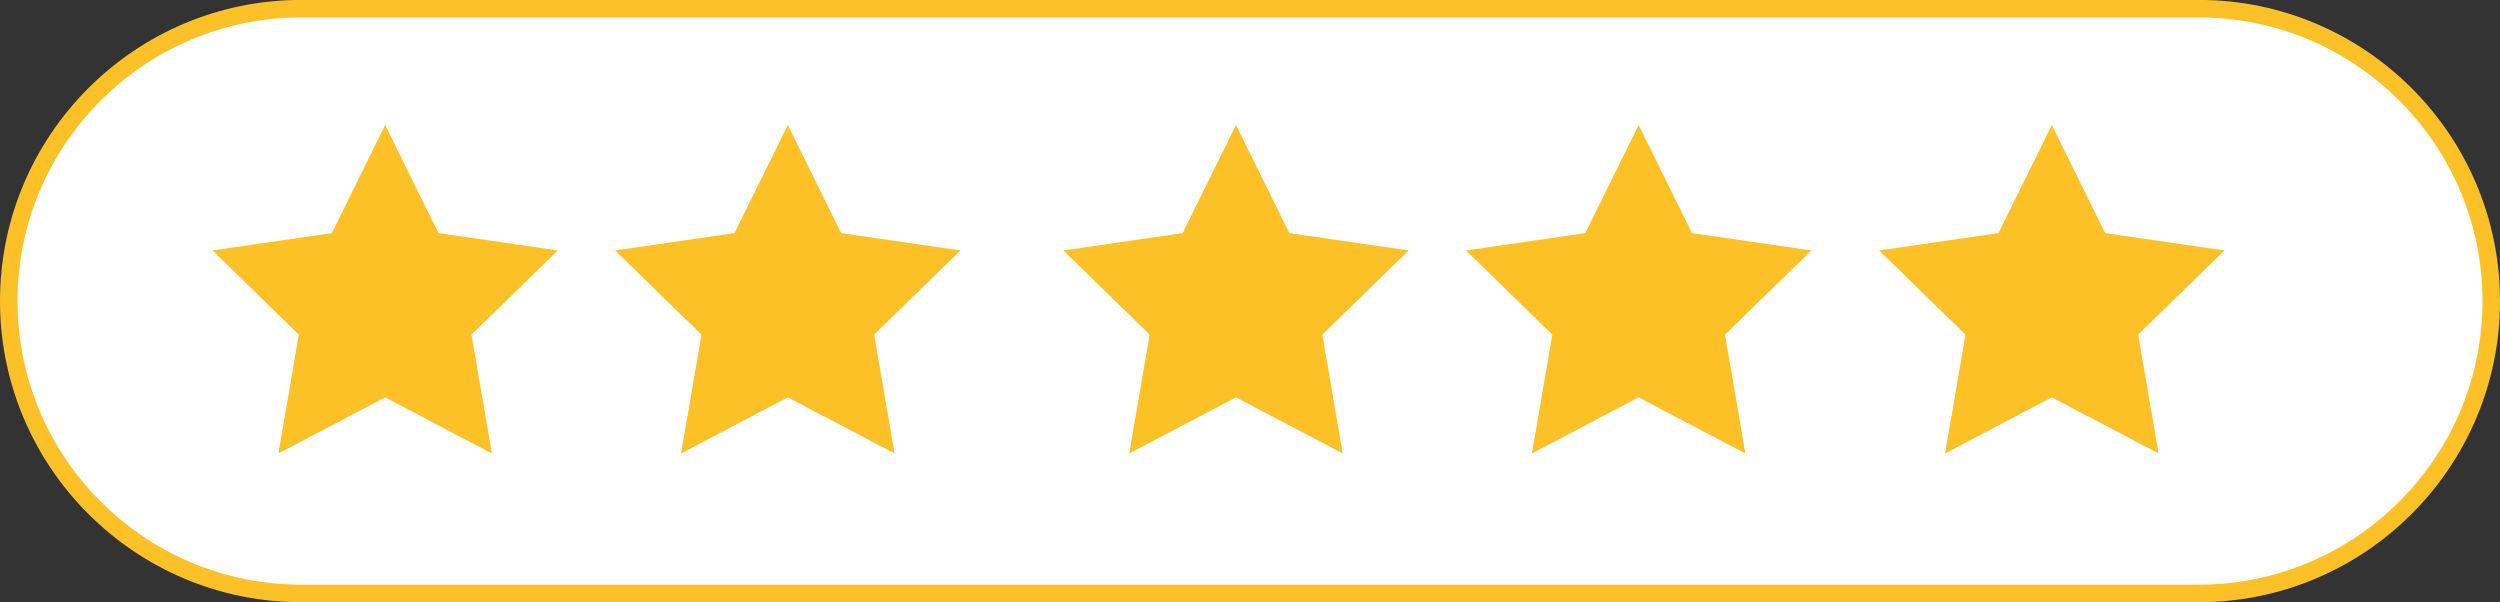<?xml version="1.0" encoding="UTF-8" standalone="no"?><svg xmlns="http://www.w3.org/2000/svg" xmlns:xlink="http://www.w3.org/1999/xlink" fill="#000000" height="388.1" preserveAspectRatio="xMidYMid meet" version="1" viewBox="195.0 805.8 1610.9 388.1" width="1610.9" zoomAndPan="magnify"><rect x="195.0" y="805.8" width="1610.9" height="388.1" fill="#333333" stroke="none"/><g><g id="change1_1"><path d="M1618.41,1188.18H382.48c-100.43,0-181.84-81.41-181.84-181.84v-13.09c0-100.43,81.41-181.84,181.84-181.84 h1235.93c100.43,0,181.84,81.41,181.84,181.84v13.09C1800.26,1106.77,1718.84,1188.18,1618.41,1188.18z" fill="#ffffff"/></g><g id="change2_1"><path d="M1611.87,1193.82H389.03c-106.99,0-194.03-87.04-194.03-194.03c0-106.99,87.04-194.03,194.03-194.03h1222.84 c106.99,0,194.03,87.04,194.03,194.03C1805.9,1106.78,1718.86,1193.82,1611.87,1193.82z M389.03,817.04 c-100.77,0-182.75,81.98-182.75,182.75s81.98,182.75,182.75,182.75h1222.84c100.77,0,182.75-81.98,182.75-182.75 s-81.98-182.75-182.75-182.75H389.03z" fill="#fdc128"/></g><g id="change2_2"><path d="M443.18 886.34L477.56 956.01 554.45 967.19 498.81 1021.42 511.95 1097.99 443.18 1061.84 374.41 1097.99 387.54 1021.42 331.91 967.19 408.79 956.01z" fill="#fdc128"/></g><g id="change2_3"><path d="M702.64 886.34L737.02 956.01 813.91 967.19 758.27 1021.42 771.41 1097.99 702.64 1061.84 633.87 1097.99 647 1021.42 591.36 967.19 668.25 956.01z" fill="#fdc128"/></g><g id="change2_4"><path d="M991.42 886.34L1025.81 956.01 1102.7 967.19 1047.06 1021.42 1060.19 1097.99 991.42 1061.84 922.65 1097.99 935.79 1021.42 880.15 967.19 957.04 956.01z" fill="#fdc128"/></g><g id="change2_5"><path d="M1250.88 886.34L1285.27 956.01 1362.15 967.19 1306.52 1021.42 1319.65 1097.99 1250.88 1061.84 1182.11 1097.99 1195.25 1021.42 1139.61 967.19 1216.5 956.01z" fill="#fdc128"/></g><g id="change2_6"><path d="M1517.11 886.34L1551.49 956.01 1628.38 967.19 1572.74 1021.42 1585.88 1097.99 1517.11 1061.84 1448.34 1097.99 1461.47 1021.42 1405.84 967.19 1482.72 956.01z" fill="#fdc128"/></g></g></svg>